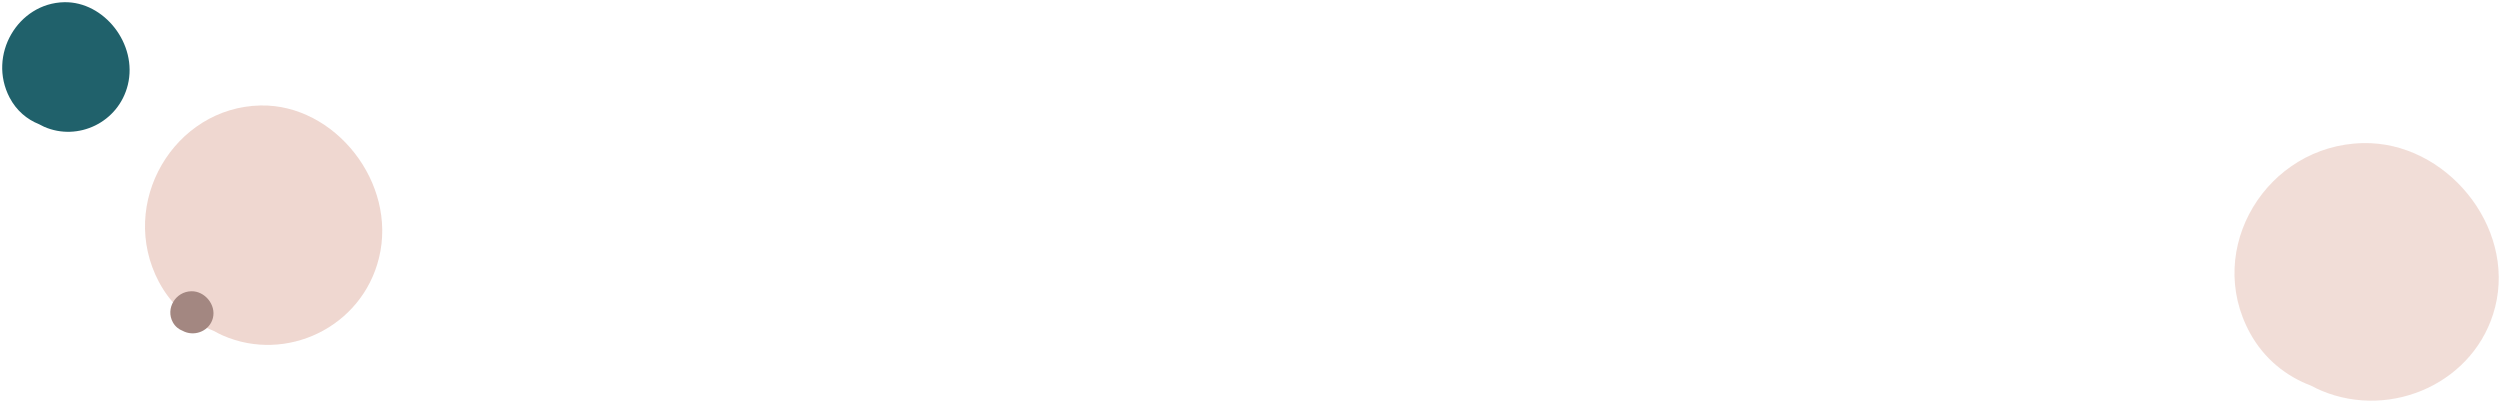 <svg xmlns="http://www.w3.org/2000/svg" width="1138" height="183" viewBox="0 0 1138 183" fill="none"><path d="M4.422 44.509C7.488 50.35 12.313 54.372 17.755 56.528C18.488 56.941 19.251 57.338 20.043 57.69C35.459 64.479 53.984 55.763 58.193 38.606C62.74 20.058 47.383 0.638 29.24 1.005C8.177 1.433 -5.786 25.058 4.408 44.494L4.422 44.509Z" fill="#20616B"></path><path d="M72.373 128.381C78.081 139.172 87.066 146.602 97.199 150.585C98.565 151.348 99.985 152.083 101.46 152.732C130.165 165.275 164.659 149.173 172.498 117.476C180.965 83.209 152.369 47.331 118.584 48.01C79.364 48.8 53.363 92.447 72.345 128.353L72.373 128.381Z" fill="#E5BCB0" fill-opacity="0.6"></path><path opacity="0.5" d="M1024.27 151.719C1030.66 163.333 1040.68 171.312 1052 175.555C1053.53 176.37 1055.1 177.149 1056.77 177.857C1088.79 191.266 1127.18 173.871 1135.79 139.755C1145.14 102.864 1113.22 64.317 1075.58 65.141C1031.92 66.085 1003.02 113.114 1024.27 151.719Z" fill="#E5BCB0"></path><path d="M78.692 146.728C79.731 148.623 81.371 149.926 83.226 150.627C83.476 150.762 83.738 150.887 83.999 151C89.234 153.193 95.504 150.351 96.914 144.77C98.436 138.745 93.227 132.439 87.077 132.577C79.937 132.728 75.223 140.418 78.692 146.728Z" fill="#A38781"></path></svg>